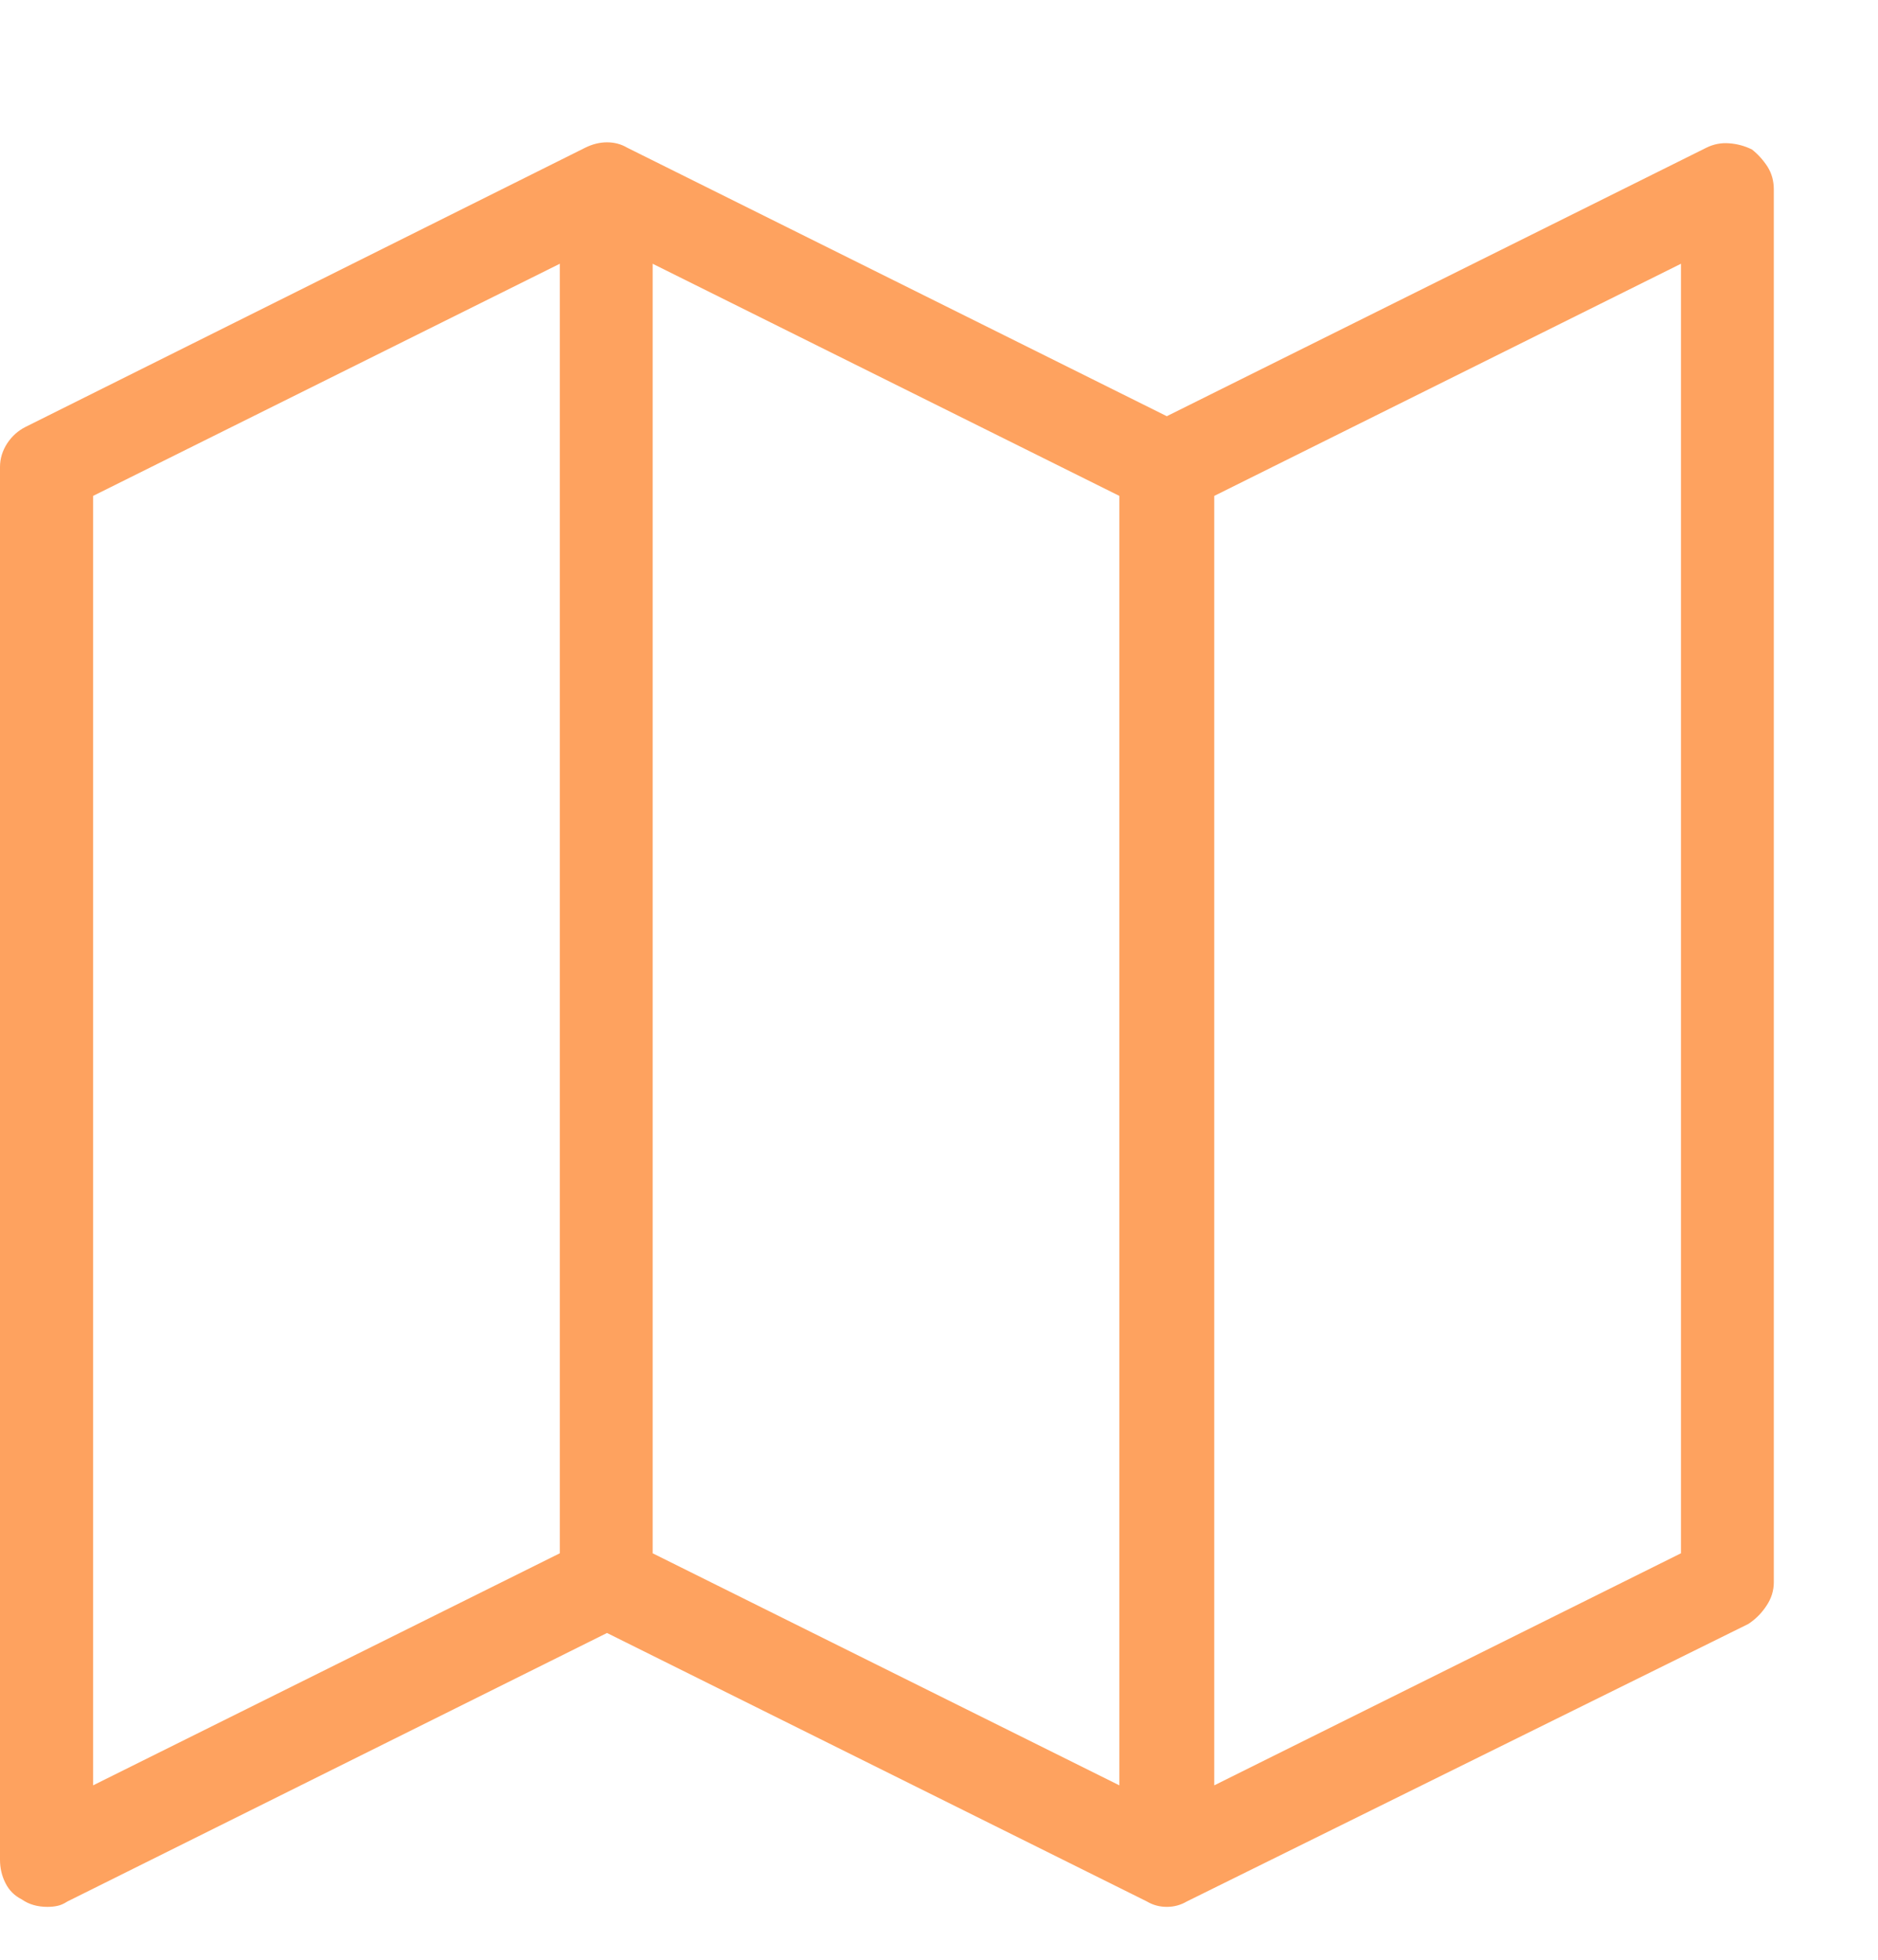 <svg width="23" height="24" viewBox="0 0 23 24" fill="none" xmlns="http://www.w3.org/2000/svg">
<path d="M21.457 1.831C21.368 1.787 21.275 1.762 21.178 1.755C21.081 1.747 20.987 1.765 20.898 1.809L14.29 5.097L7.682 1.809C7.608 1.765 7.525 1.743 7.434 1.743C7.345 1.743 7.256 1.765 7.167 1.809L0.311 5.229C0.222 5.274 0.148 5.34 0.089 5.428C0.03 5.519 0 5.616 0 5.719V22.774C0 22.877 0.022 22.973 0.067 23.061C0.111 23.15 0.178 23.216 0.267 23.261C0.311 23.292 0.36 23.315 0.413 23.33C0.466 23.345 0.522 23.352 0.581 23.352C0.626 23.352 0.666 23.348 0.702 23.34C0.74 23.333 0.781 23.315 0.826 23.286L7.434 19.998L14.046 23.286C14.12 23.33 14.201 23.352 14.29 23.352C14.379 23.352 14.46 23.33 14.535 23.286L21.413 19.887C21.502 19.828 21.576 19.754 21.635 19.663C21.694 19.575 21.724 19.479 21.724 19.376V2.321C21.724 2.217 21.699 2.125 21.648 2.043C21.595 1.961 21.531 1.89 21.457 1.831ZM6.856 3.23V19.022L1.14 21.864V6.073L6.856 3.23ZM7.993 19.022V3.23L13.709 6.073V21.864L7.993 19.022ZM20.587 3.23V19.022L14.871 21.864V6.073L20.587 3.23Z" fill="#FEA25F"/>
</svg>
